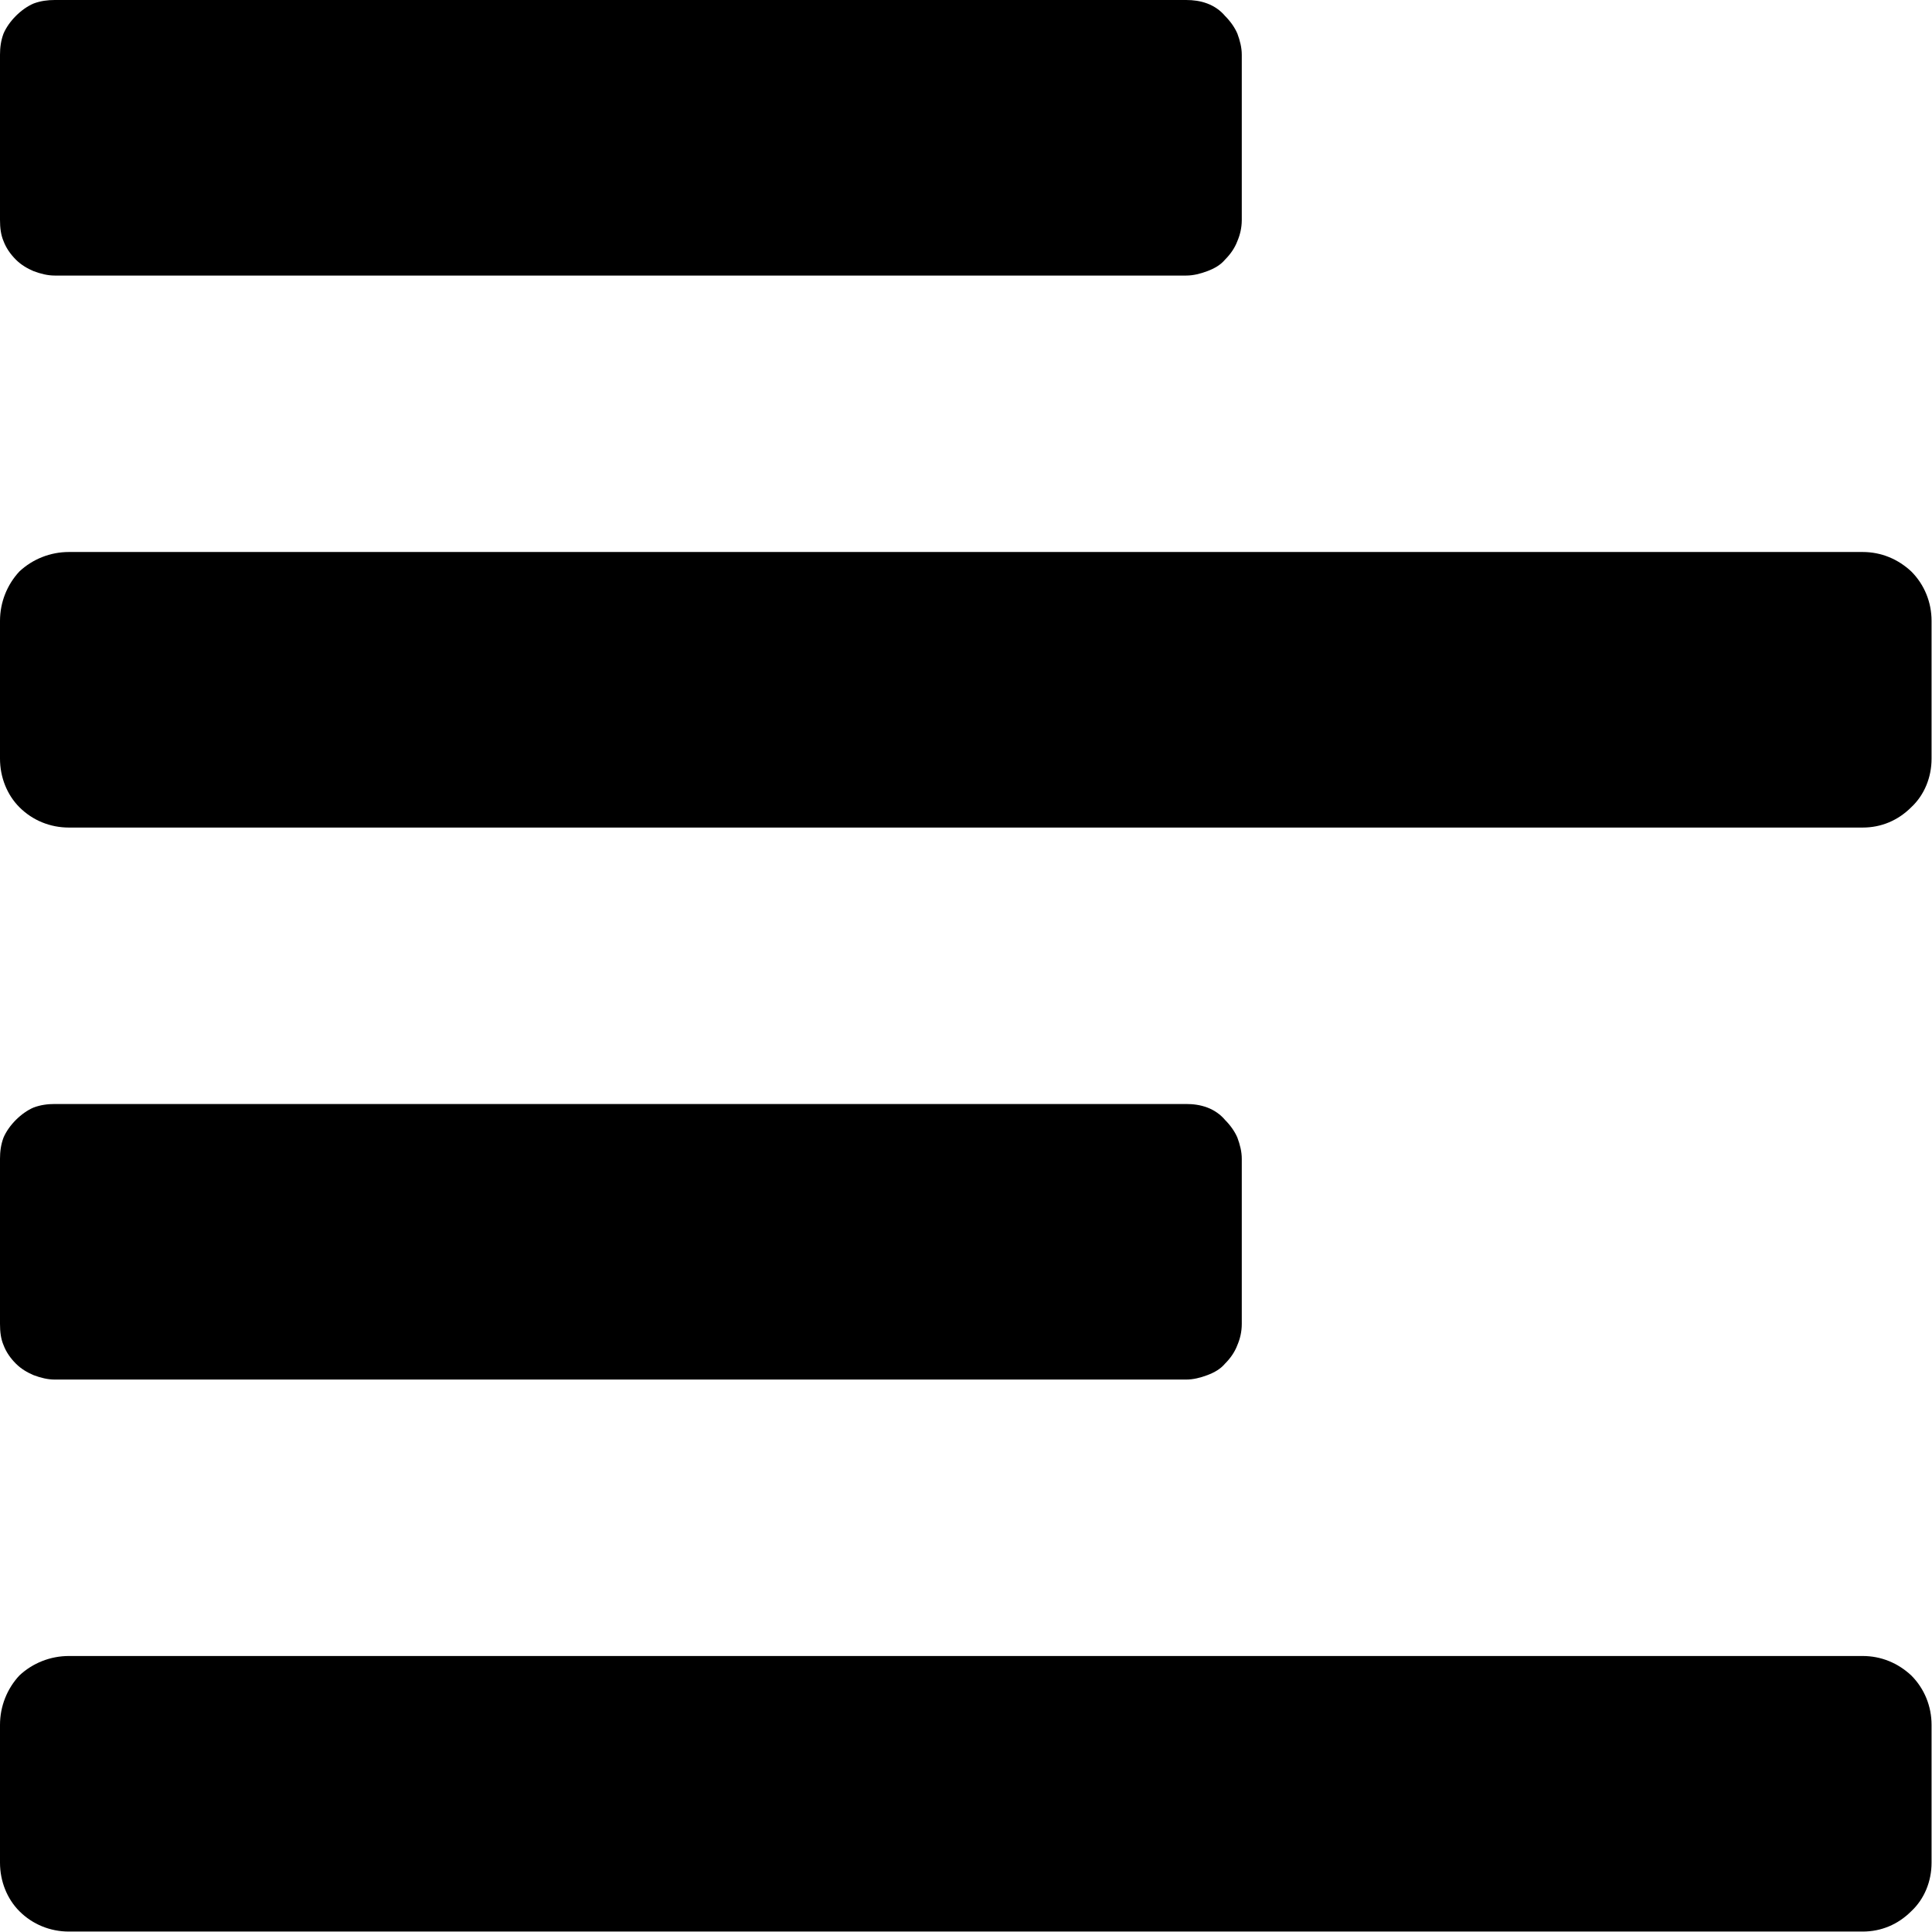 <?xml version="1.0" encoding="UTF-8"?>
<svg xmlns="http://www.w3.org/2000/svg" xmlns:xlink="http://www.w3.org/1999/xlink" width="21.875" height="21.875" viewBox="0 0 21.875 21.875" fill="none">
  <desc>
			Created with Pixso.
	</desc>
  <defs></defs>
  <path id="Vector" d="M0.62 15.62L13.43 15.62C13.51 15.62 13.59 15.6 13.67 15.57C13.75 15.54 13.82 15.5 13.87 15.44C13.93 15.38 13.98 15.31 14.01 15.23C14.04 15.16 14.06 15.08 14.06 14.99L14.06 13.12C14.06 13.04 14.04 12.96 14.01 12.88C13.98 12.81 13.93 12.74 13.87 12.68C13.82 12.62 13.75 12.57 13.67 12.54C13.59 12.51 13.51 12.5 13.43 12.5L0.62 12.5C0.54 12.5 0.46 12.51 0.38 12.54C0.31 12.57 0.24 12.62 0.18 12.68C0.12 12.74 0.07 12.81 0.04 12.88C0.01 12.96 -6.11e-5 13.04 0 13.12L0 14.99C-6.11e-5 15.08 0.01 15.16 0.04 15.23C0.07 15.31 0.12 15.38 0.18 15.44C0.24 15.5 0.31 15.54 0.38 15.57C0.46 15.6 0.54 15.62 0.62 15.62ZM0.62 3.12L13.43 3.12C13.51 3.12 13.59 3.1 13.67 3.07C13.75 3.04 13.82 3 13.87 2.94C13.93 2.88 13.98 2.81 14.01 2.73C14.04 2.66 14.06 2.58 14.06 2.49L14.06 0.62C14.06 0.54 14.04 0.46 14.01 0.38C13.98 0.31 13.93 0.24 13.87 0.18C13.82 0.12 13.75 0.07 13.67 0.04C13.59 0.01 13.51 0 13.43 0L0.62 0C0.54 0 0.46 0.01 0.38 0.04C0.31 0.07 0.24 0.12 0.18 0.18C0.12 0.24 0.07 0.31 0.04 0.38C0.01 0.46 -6.11e-5 0.54 0 0.62L0 2.49C-6.11e-5 2.58 0.01 2.66 0.04 2.73C0.07 2.81 0.12 2.88 0.18 2.94C0.24 3 0.31 3.04 0.38 3.07C0.46 3.1 0.54 3.12 0.62 3.12ZM21.09 6.25L0.78 6.25C0.57 6.25 0.37 6.33 0.22 6.47C0.08 6.62 0 6.82 0 7.03L0 8.59C0 8.8 0.08 9 0.22 9.14C0.37 9.29 0.57 9.37 0.78 9.37L21.09 9.37C21.3 9.37 21.49 9.29 21.64 9.14C21.79 9 21.87 8.8 21.87 8.59L21.87 7.03C21.87 6.82 21.79 6.62 21.64 6.47C21.49 6.33 21.3 6.25 21.09 6.25ZM21.09 18.75L0.78 18.75C0.57 18.75 0.37 18.83 0.22 18.97C0.08 19.12 0 19.32 0 19.53L0 21.09C0 21.3 0.08 21.5 0.22 21.64C0.37 21.79 0.57 21.87 0.78 21.87L21.09 21.87C21.3 21.87 21.49 21.79 21.64 21.64C21.79 21.5 21.87 21.3 21.87 21.09L21.87 19.53C21.87 19.32 21.79 19.12 21.64 18.97C21.49 18.83 21.3 18.75 21.09 18.75Z" fill="#000000" fill-opacity="1" fill-rule="nonzero"></path>
</svg>
